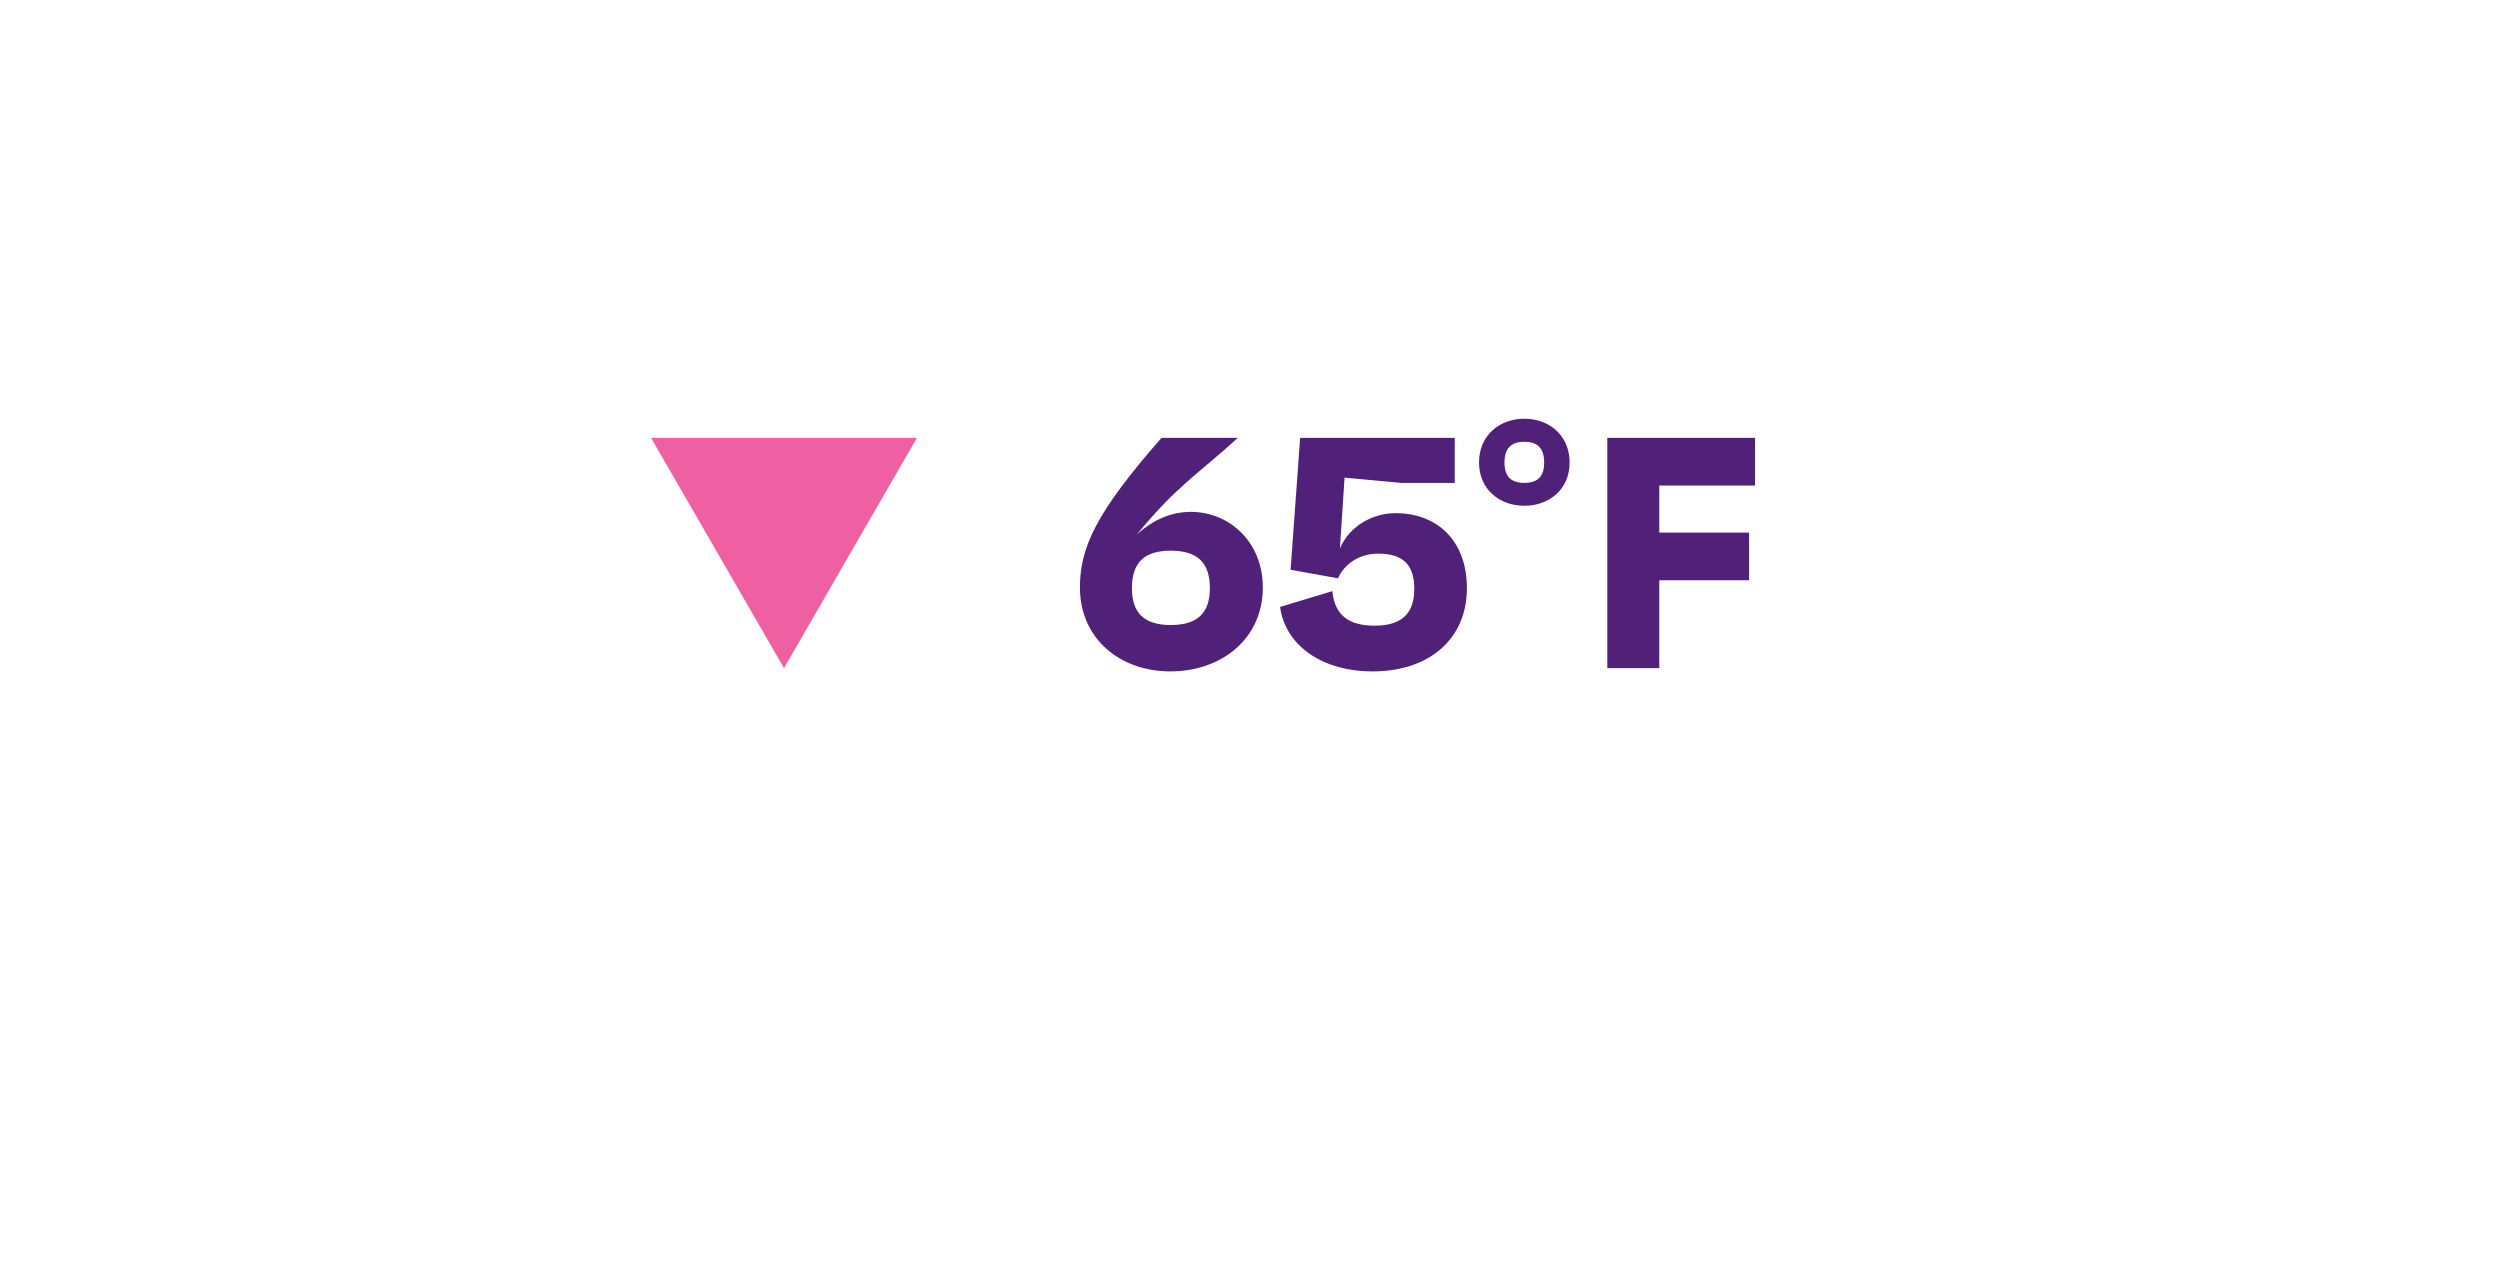 <svg width="228" height="115" viewBox="0 0 228 115" fill="none" xmlns="http://www.w3.org/2000/svg">
<g filter="url(#filter0_d_4849_10943)">
<rect x="21" y="10.999" width="186" height="72.866" rx="36.433" fill="white"/>
</g>
<path d="M108.6 46.682C107.16 46.682 105.39 47.162 103.65 48.782C107.4 44.222 109.11 43.382 112.89 39.932H105.93C99.87 46.832 98.49 50.012 98.49 53.582C98.49 58.202 102.09 61.232 106.74 61.232C111.39 61.232 115.17 58.262 115.17 53.582C115.17 49.382 112.08 46.682 108.6 46.682ZM106.77 57.002C104.37 57.002 103.23 55.922 103.23 53.642C103.23 51.302 104.37 50.222 106.77 50.222C109.2 50.222 110.34 51.302 110.34 53.642C110.34 55.922 109.2 57.002 106.77 57.002ZM127.273 46.802C125.173 46.802 123.073 47.972 122.203 50.012L122.623 43.562L127.813 44.042H132.673V39.932H118.573L117.703 51.962L122.023 52.742C122.563 51.542 123.853 50.492 125.683 50.492C127.963 50.492 128.983 51.512 128.983 53.702C128.983 55.982 127.813 57.062 125.353 57.062C123.163 57.062 121.723 56.222 121.513 53.912L116.743 55.352C117.223 58.892 120.613 61.232 125.173 61.232C130.363 61.232 133.783 58.262 133.783 53.642C133.783 49.382 131.143 46.802 127.273 46.802ZM139.027 38.188C136.759 38.188 134.887 39.7 134.887 42.184C134.887 44.632 136.759 46.126 139.027 46.126C141.277 46.126 143.149 44.632 143.149 42.184C143.149 39.718 141.295 38.188 139.027 38.188ZM139.027 44.038C137.785 44.038 137.209 43.444 137.209 42.184C137.209 40.906 137.785 40.294 139.027 40.294C140.251 40.294 140.827 40.906 140.827 42.184C140.827 43.444 140.251 44.038 139.027 44.038ZM160.057 44.282V39.932H146.587V60.932H151.327V52.922H159.517V48.572H151.327V44.282H160.057Z" fill="#512179"/>
<path d="M71.5 60.932L59.376 39.932L83.624 39.932L71.5 60.932Z" fill="#EF60A3"/>
<defs>
<filter id="filter0_d_4849_10943" x="0.52" y="0.519" width="226.96" height="113.826" filterUnits="userSpaceOnUse" color-interpolation-filters="sRGB">
<feFlood flood-opacity="0" result="BackgroundImageFix"/>
<feColorMatrix in="SourceAlpha" type="matrix" values="0 0 0 0 0 0 0 0 0 0 0 0 0 0 0 0 0 0 127 0" result="hardAlpha"/>
<feOffset dy="10"/>
<feGaussianBlur stdDeviation="10.24"/>
<feComposite in2="hardAlpha" operator="out"/>
<feColorMatrix type="matrix" values="0 0 0 0 0 0 0 0 0 0 0 0 0 0 0 0 0 0 0.1 0"/>
<feBlend mode="normal" in2="BackgroundImageFix" result="effect1_dropShadow_4849_10943"/>
<feBlend mode="normal" in="SourceGraphic" in2="effect1_dropShadow_4849_10943" result="shape"/>
</filter>
</defs>
</svg>
